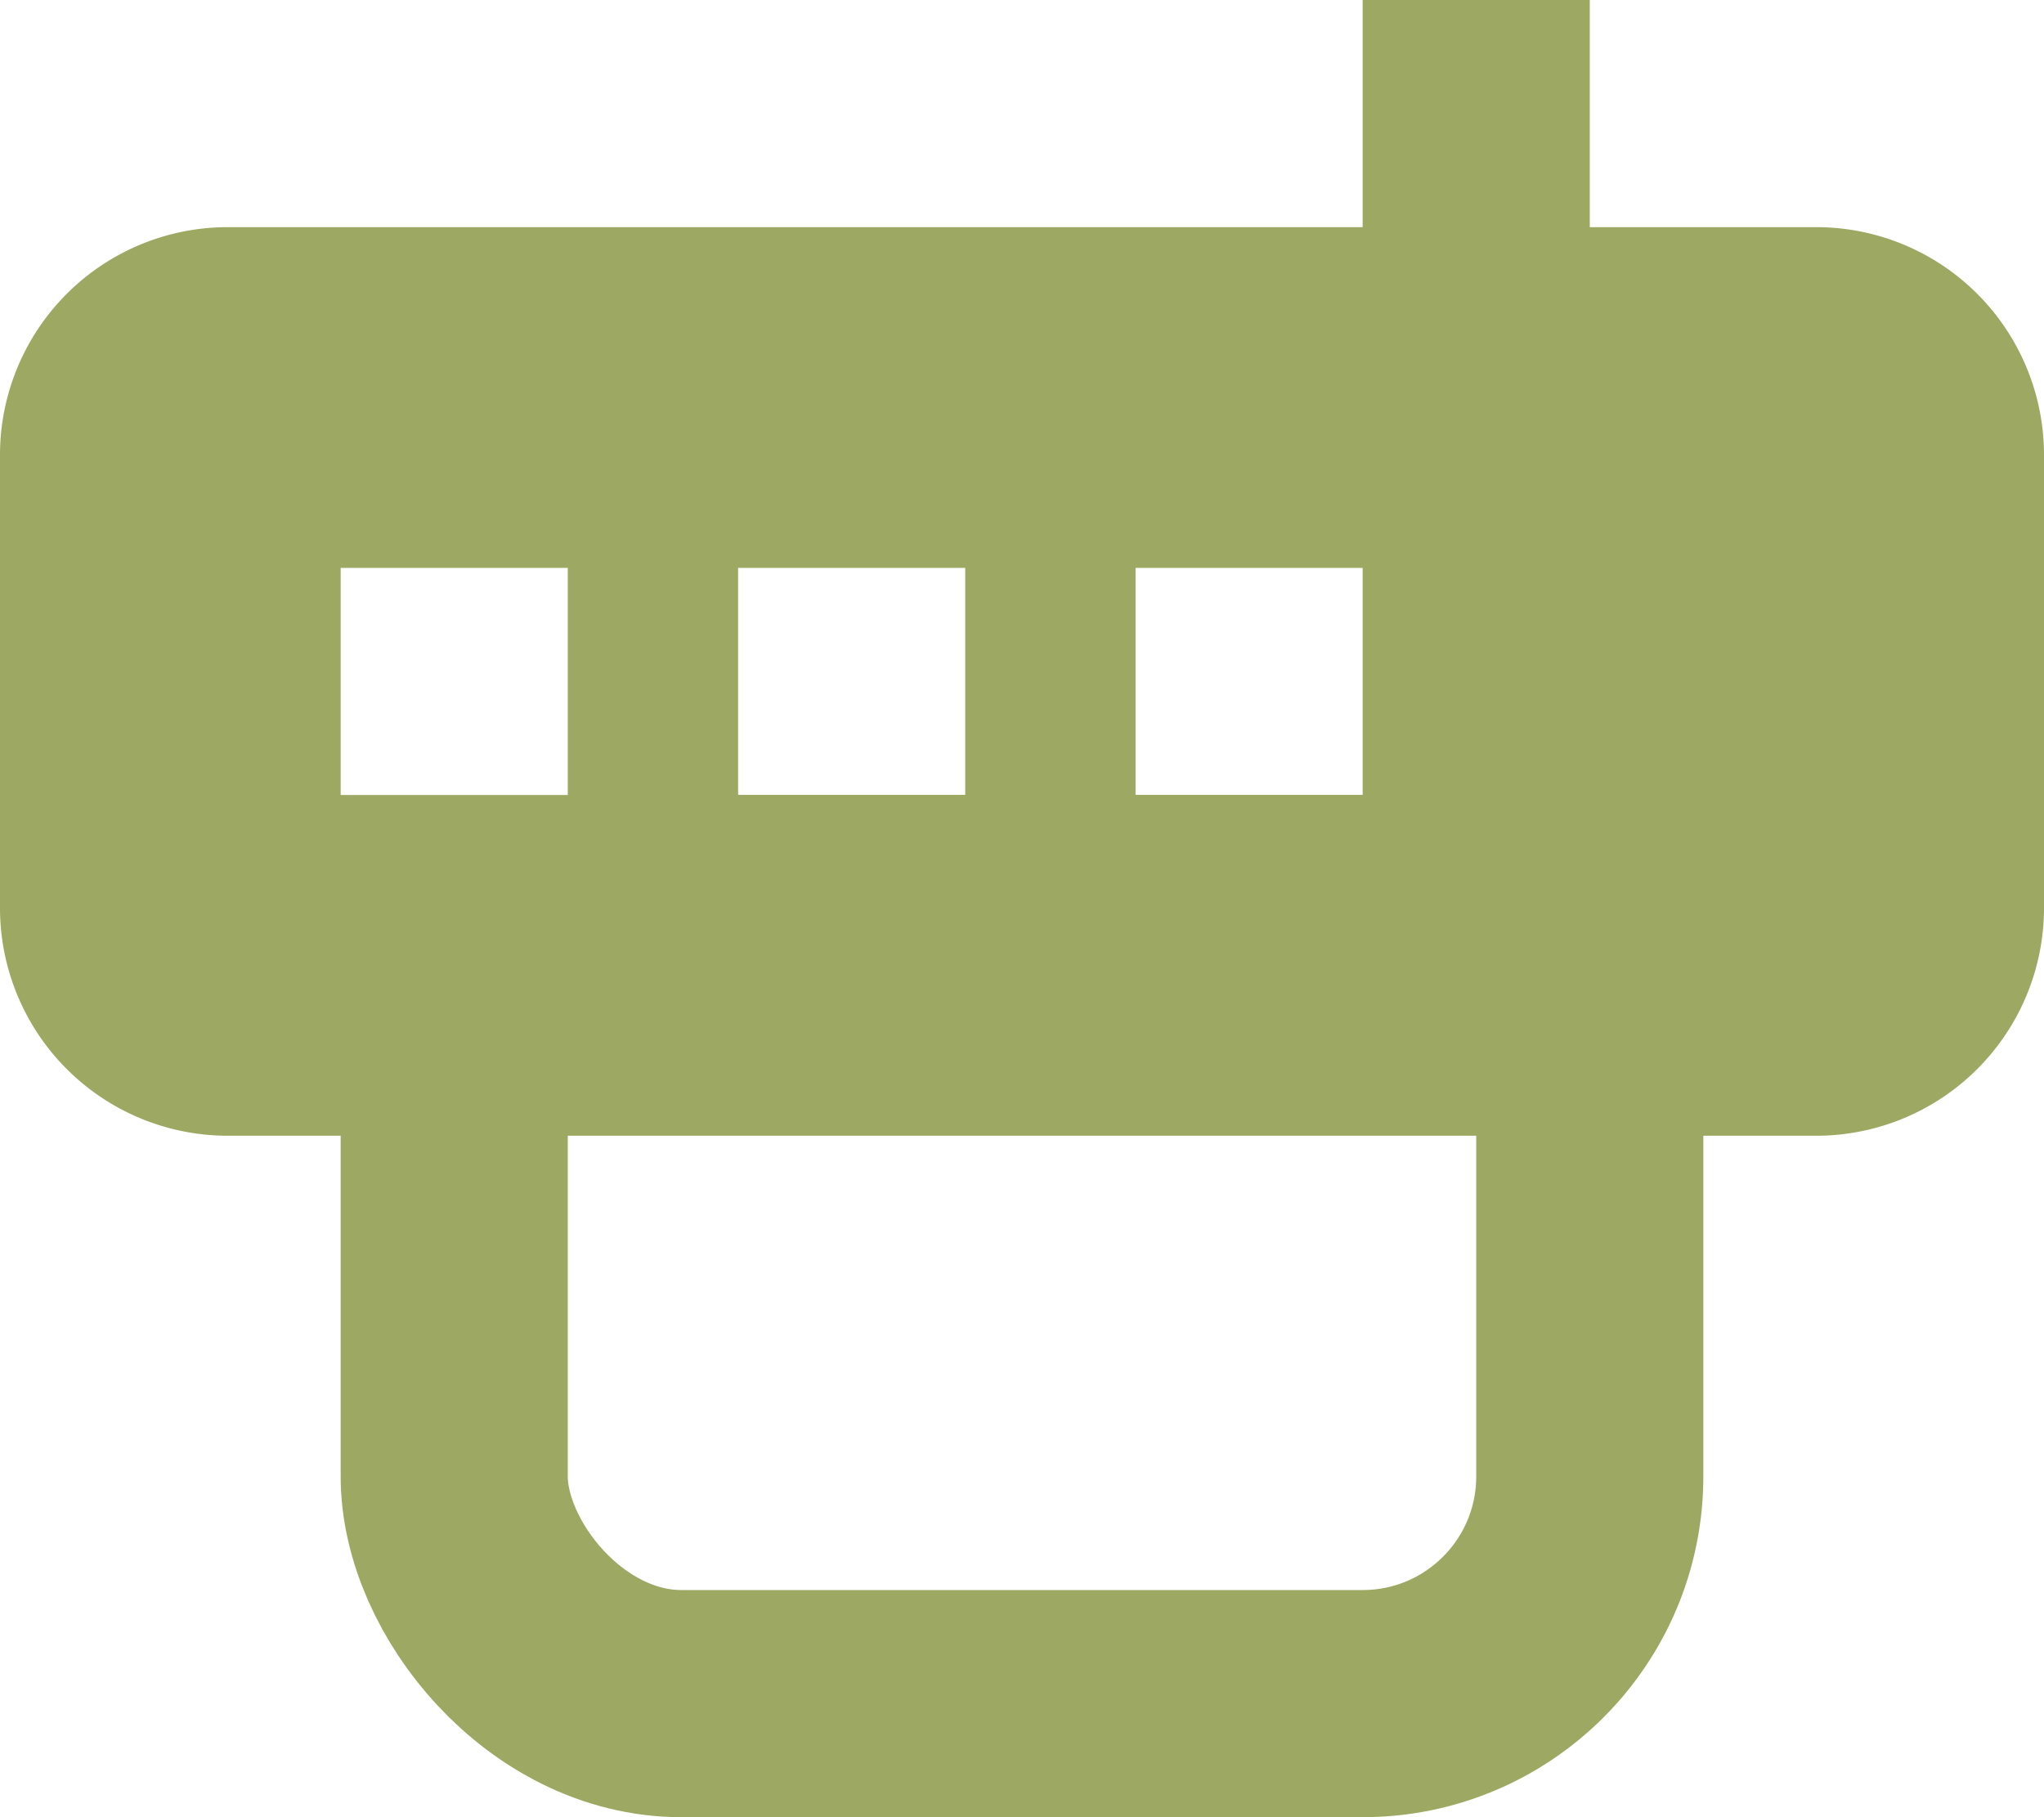 <svg xmlns="http://www.w3.org/2000/svg" width="18" height="16" viewBox="0 0 18 16">
  <g id="icon-footer-fax" transform="translate(-62 -5724)">
    <path id="Path_3396" data-name="Path 3396" d="M19,13H17V11H15v2H5a2.006,2.006,0,0,0-2,2v4a2.006,2.006,0,0,0,2,2H19a2.006,2.006,0,0,0,2-2V15A2.006,2.006,0,0,0,19,13ZM8,18H6V16H8Zm3.5,0h-2V16h2ZM15,18H13V16h2Z" transform="translate(59 5713)" fill="#9da863"/>
    <g id="Rectangle_224" data-name="Rectangle 224" transform="translate(65 5731)" fill="none" stroke="#9da863" stroke-width="2">
      <rect width="12" height="9" rx="3" stroke="none"/>
      <rect x="1" y="1" width="10" height="7" rx="2" fill="none"/>
    </g>
  </g>
</svg>
